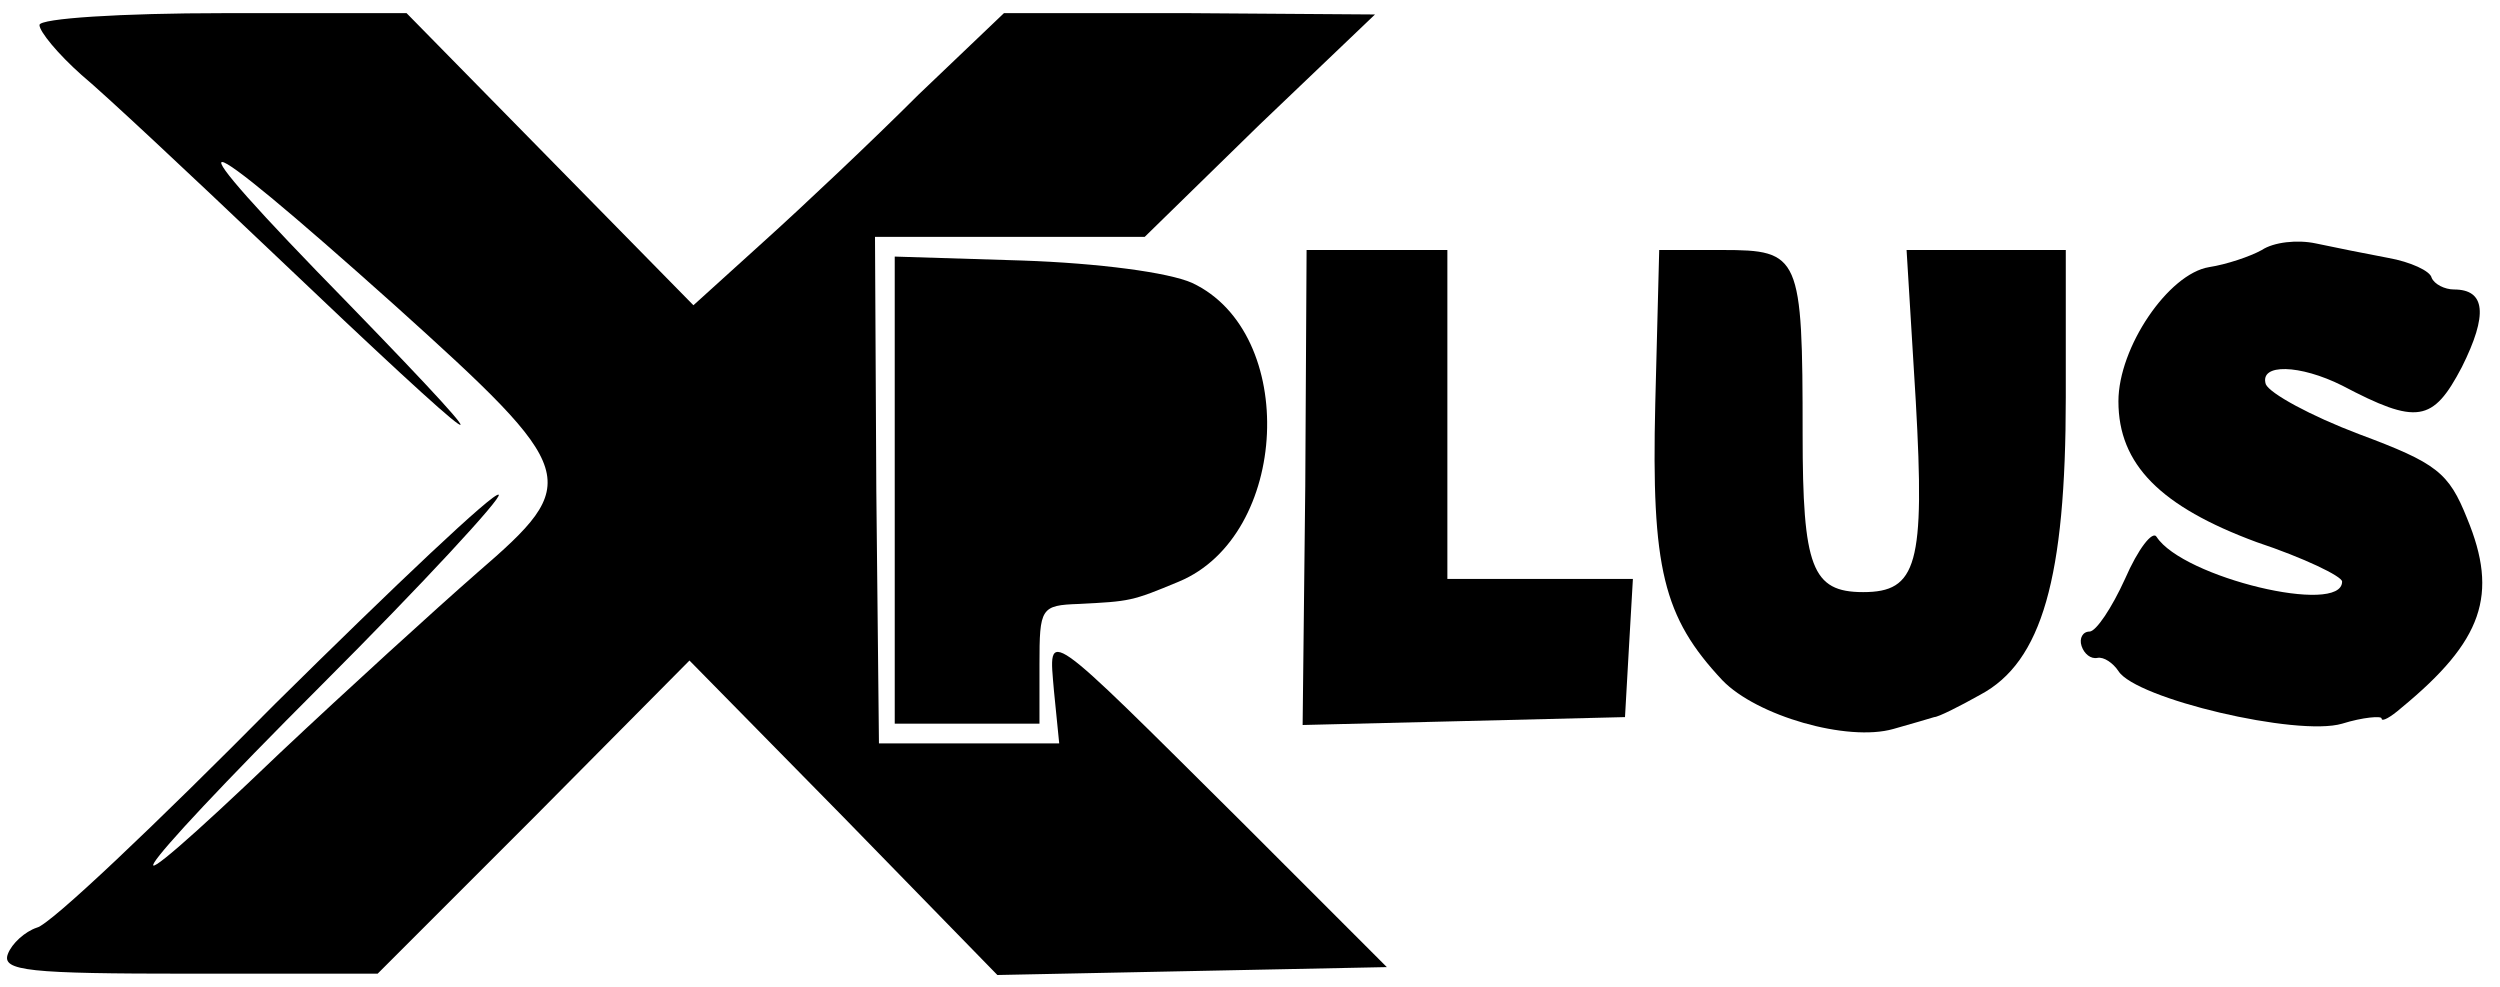 <?xml version="1.0" standalone="no"?>
<!DOCTYPE svg PUBLIC "-//W3C//DTD SVG 20010904//EN"
 "http://www.w3.org/TR/2001/REC-SVG-20010904/DTD/svg10.dtd">
<svg version="1.0" xmlns="http://www.w3.org/2000/svg"
 width="190pt" height="75pt" viewBox="0 0 190 75"
 preserveAspectRatio="xMidYMid meet">
<g transform="translate(0,75) scale(0.1,-0.1)"
fill="#000000" stroke="none">
<path d="M30 731 c0 -5 14 -22 32 -38 18 -15 82 -75 143 -133 169 -161 192
-177 60 -41 -141 144 -127 144 35 -1 141 -127 143 -134 63 -203 -32 -28 -99
-89 -150 -137 -143 -137 -123 -103 32 52 76 76 137 142 134 144 -3 3 -79 -69
-170 -159 -90 -91 -171 -168 -181 -170 -9 -3 -19 -12 -22 -20 -5 -13 16 -15
138 -15 l143 0 119 119 118 119 117 -119 117 -120 148 3 148 3 -110 110 c-153
152 -147 148 -143 100 l4 -40 -69 0 -68 0 -2 192 -1 193 102 0 103 0 87 85 88
84 -141 1 -141 0 -65 -62 c-35 -35 -88 -85 -118 -112 l-53 -48 -109 111 -109
111 -139 0 c-78 0 -140 -4 -140 -9z"/>
<path d="M1719 560 c-9 -5 -27 -11 -40 -13 -31 -5 -69 -61 -69 -102 0 -48 32
-80 105 -107 36 -12 65 -26 65 -30 0 -26 -121 3 -141 34 -3 5 -14 -9 -24 -32
-10 -22 -22 -40 -27 -40 -5 0 -8 -5 -6 -11 2 -6 7 -10 12 -9 5 1 12 -4 16 -10
13 -21 136 -50 170 -40 16 5 30 6 30 4 0 -3 7 1 15 8 62 51 74 86 50 144 -14
35 -23 42 -82 64 -37 14 -68 31 -71 38 -5 16 26 15 58 -1 57 -30 69 -28 91 14
20 40 18 59 -6 59 -7 0 -15 4 -17 9 -1 5 -16 12 -33 15 -16 3 -41 8 -55 11
-14 3 -32 1 -41 -5z"/>
<path d="M680 378 l0 -178 55 0 55 0 0 45 c0 43 1 45 30 46 39 2 40 2 76 17
84 35 91 189 10 227 -18 8 -71 15 -129 17 l-97 3 0 -177z"/>
<path d="M992 380 l-2 -181 123 3 122 3 3 53 3 52 -70 0 -71 0 0 125 0 125
-53 0 -54 0 -1 -180z"/>
<path d="M1258 443 c-3 -125 6 -162 51 -210 26 -27 95 -47 130 -37 14 4 28 8
31 9 3 0 19 8 35 17 47 25 65 89 65 226 l0 112 -61 0 -60 0 7 -115 c7 -124 1
-145 -40 -145 -39 0 -46 19 -46 120 0 136 -2 140 -61 140 l-48 0 -3 -117z"/>
</g>
</svg>
